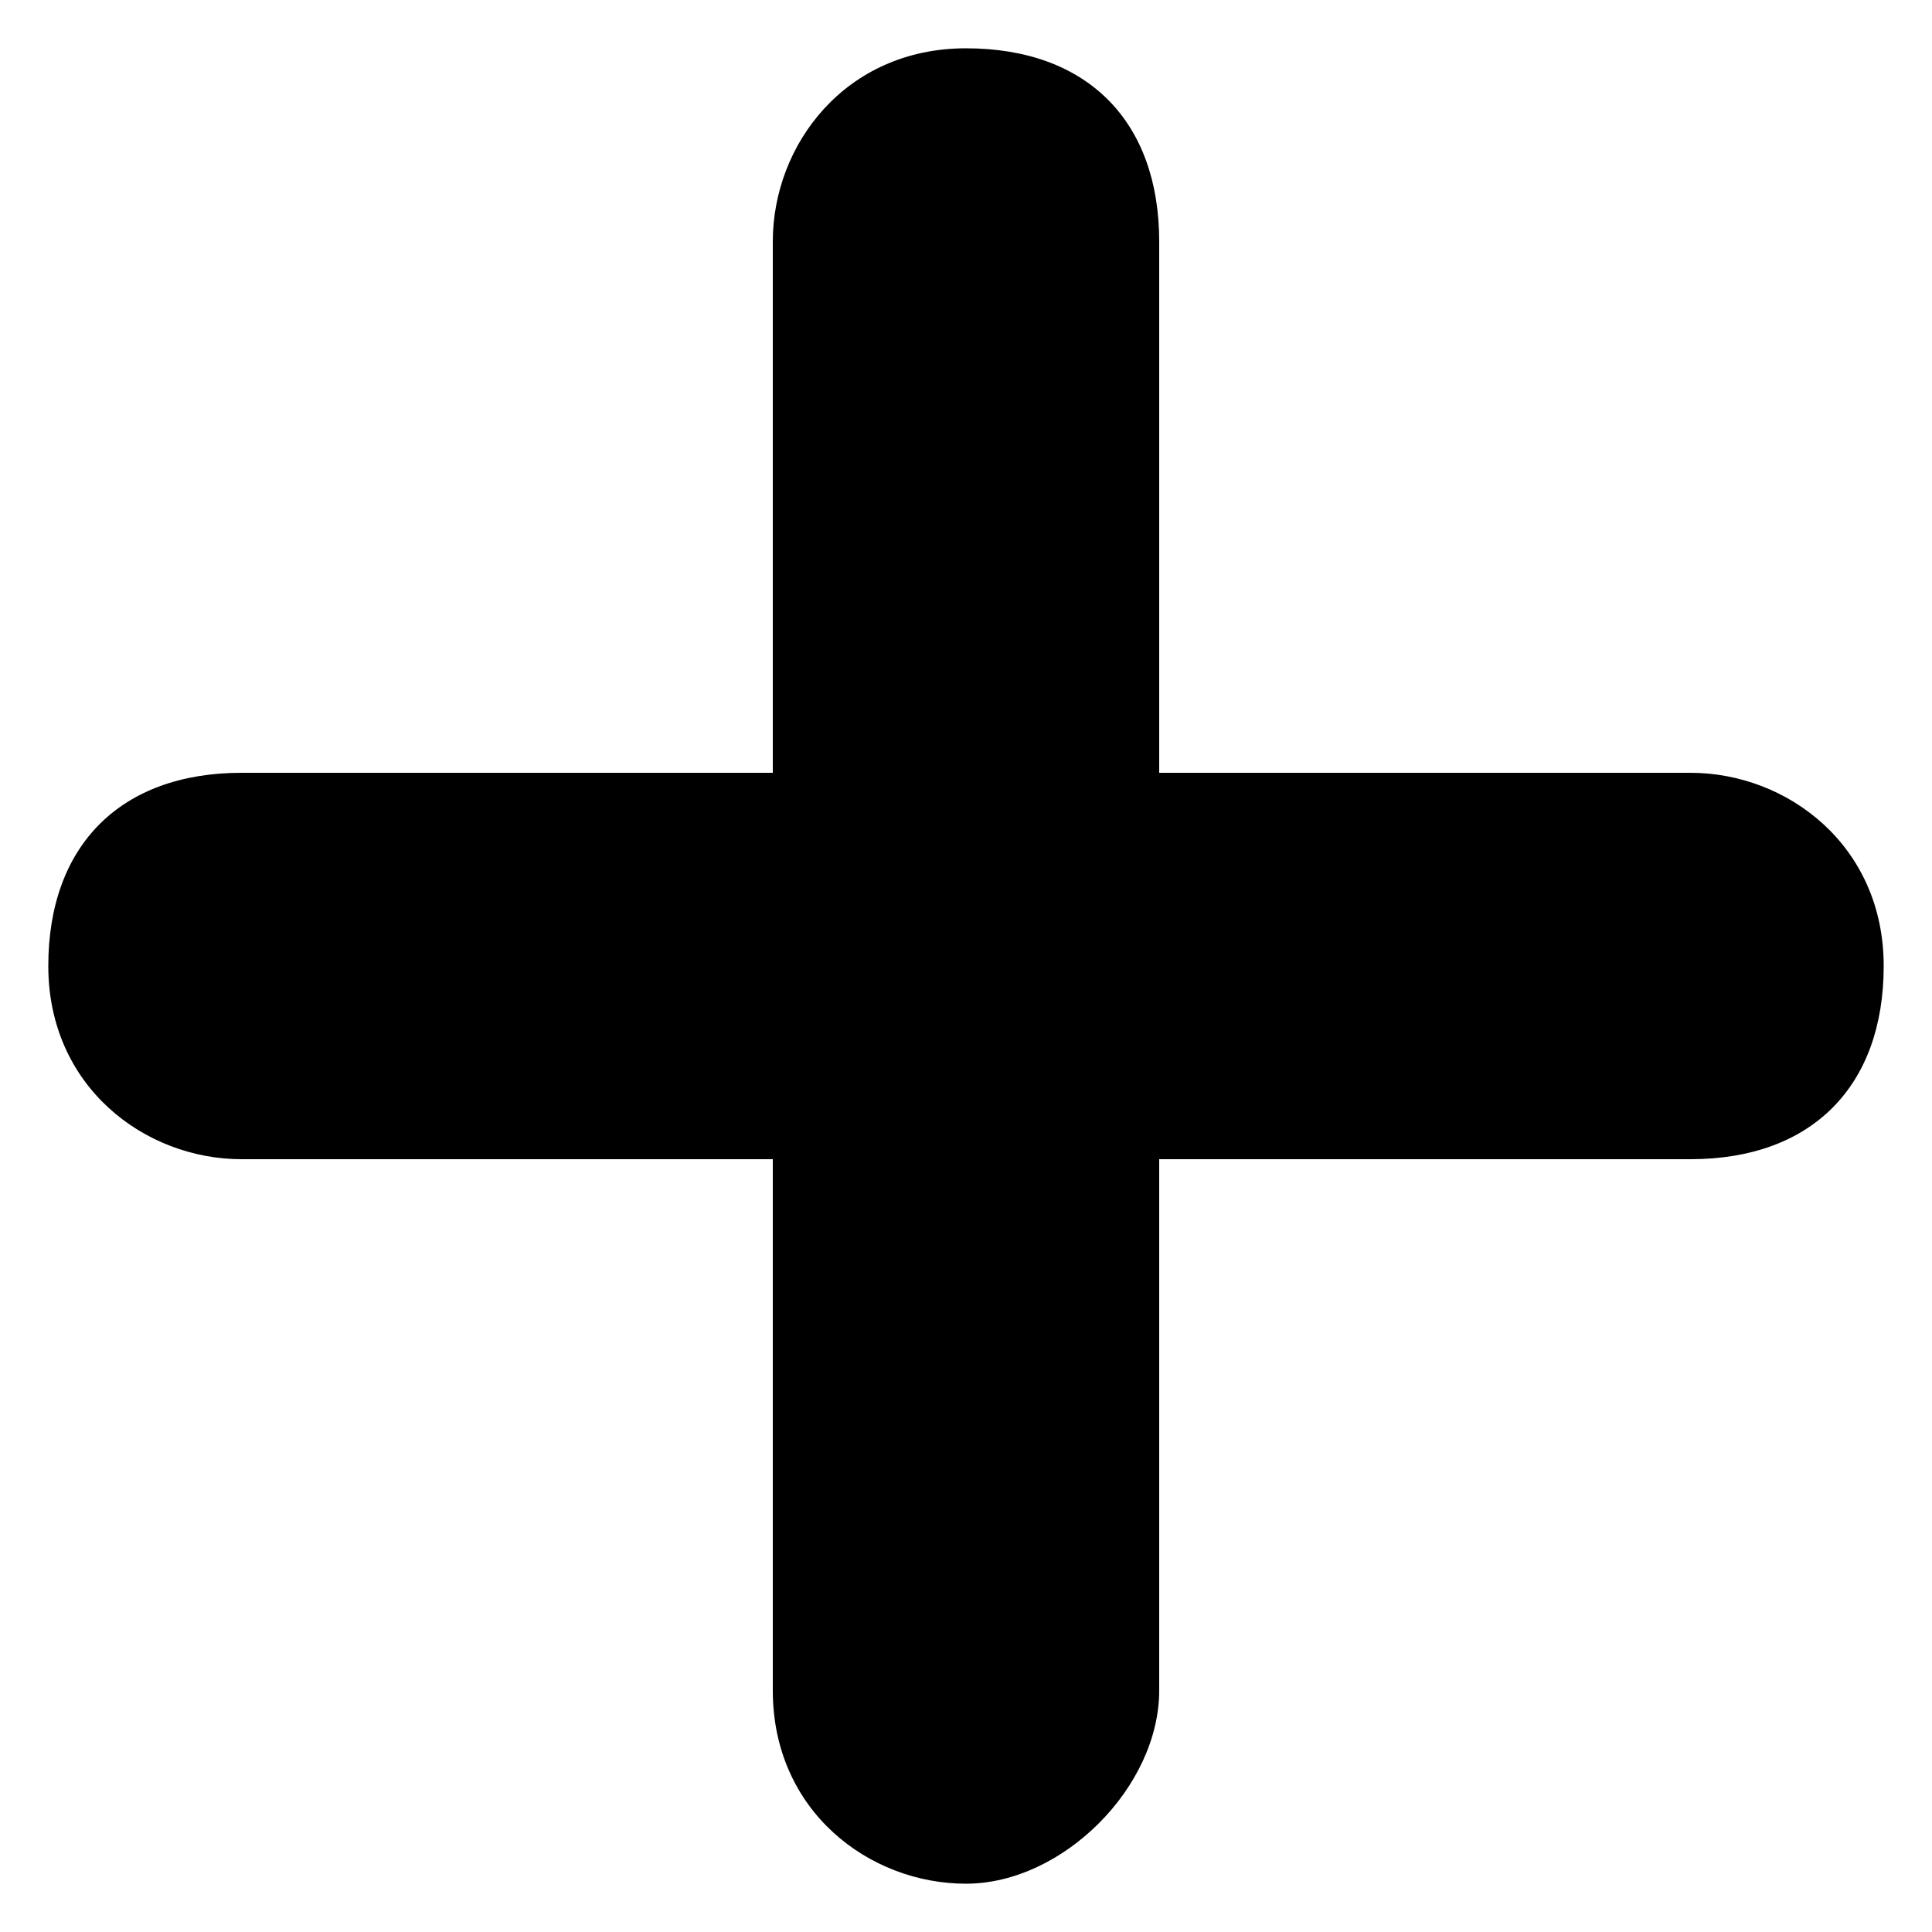 <svg xmlns="http://www.w3.org/2000/svg" xmlns:xlink="http://www.w3.org/1999/xlink" id="Layer_1" x="0px" y="0px" viewBox="0 0 8 8" style="enable-background:new 0 0 8 8;" xml:space="preserve">
<path d="M4,7.8C3.6,7.8,3.2,7.5,3.2,7V4.8H1C0.6,4.8,0.2,4.5,0.2,4S0.5,3.2,1,3.2h2.2V1c0-0.4,0.3-0.8,0.8-0.8S4.8,0.5,4.8,1v2.2H7  c0.4,0,0.8,0.3,0.8,0.8S7.5,4.8,7,4.8H4.8V7C4.8,7.4,4.4,7.8,4,7.8z"></path>
</svg>